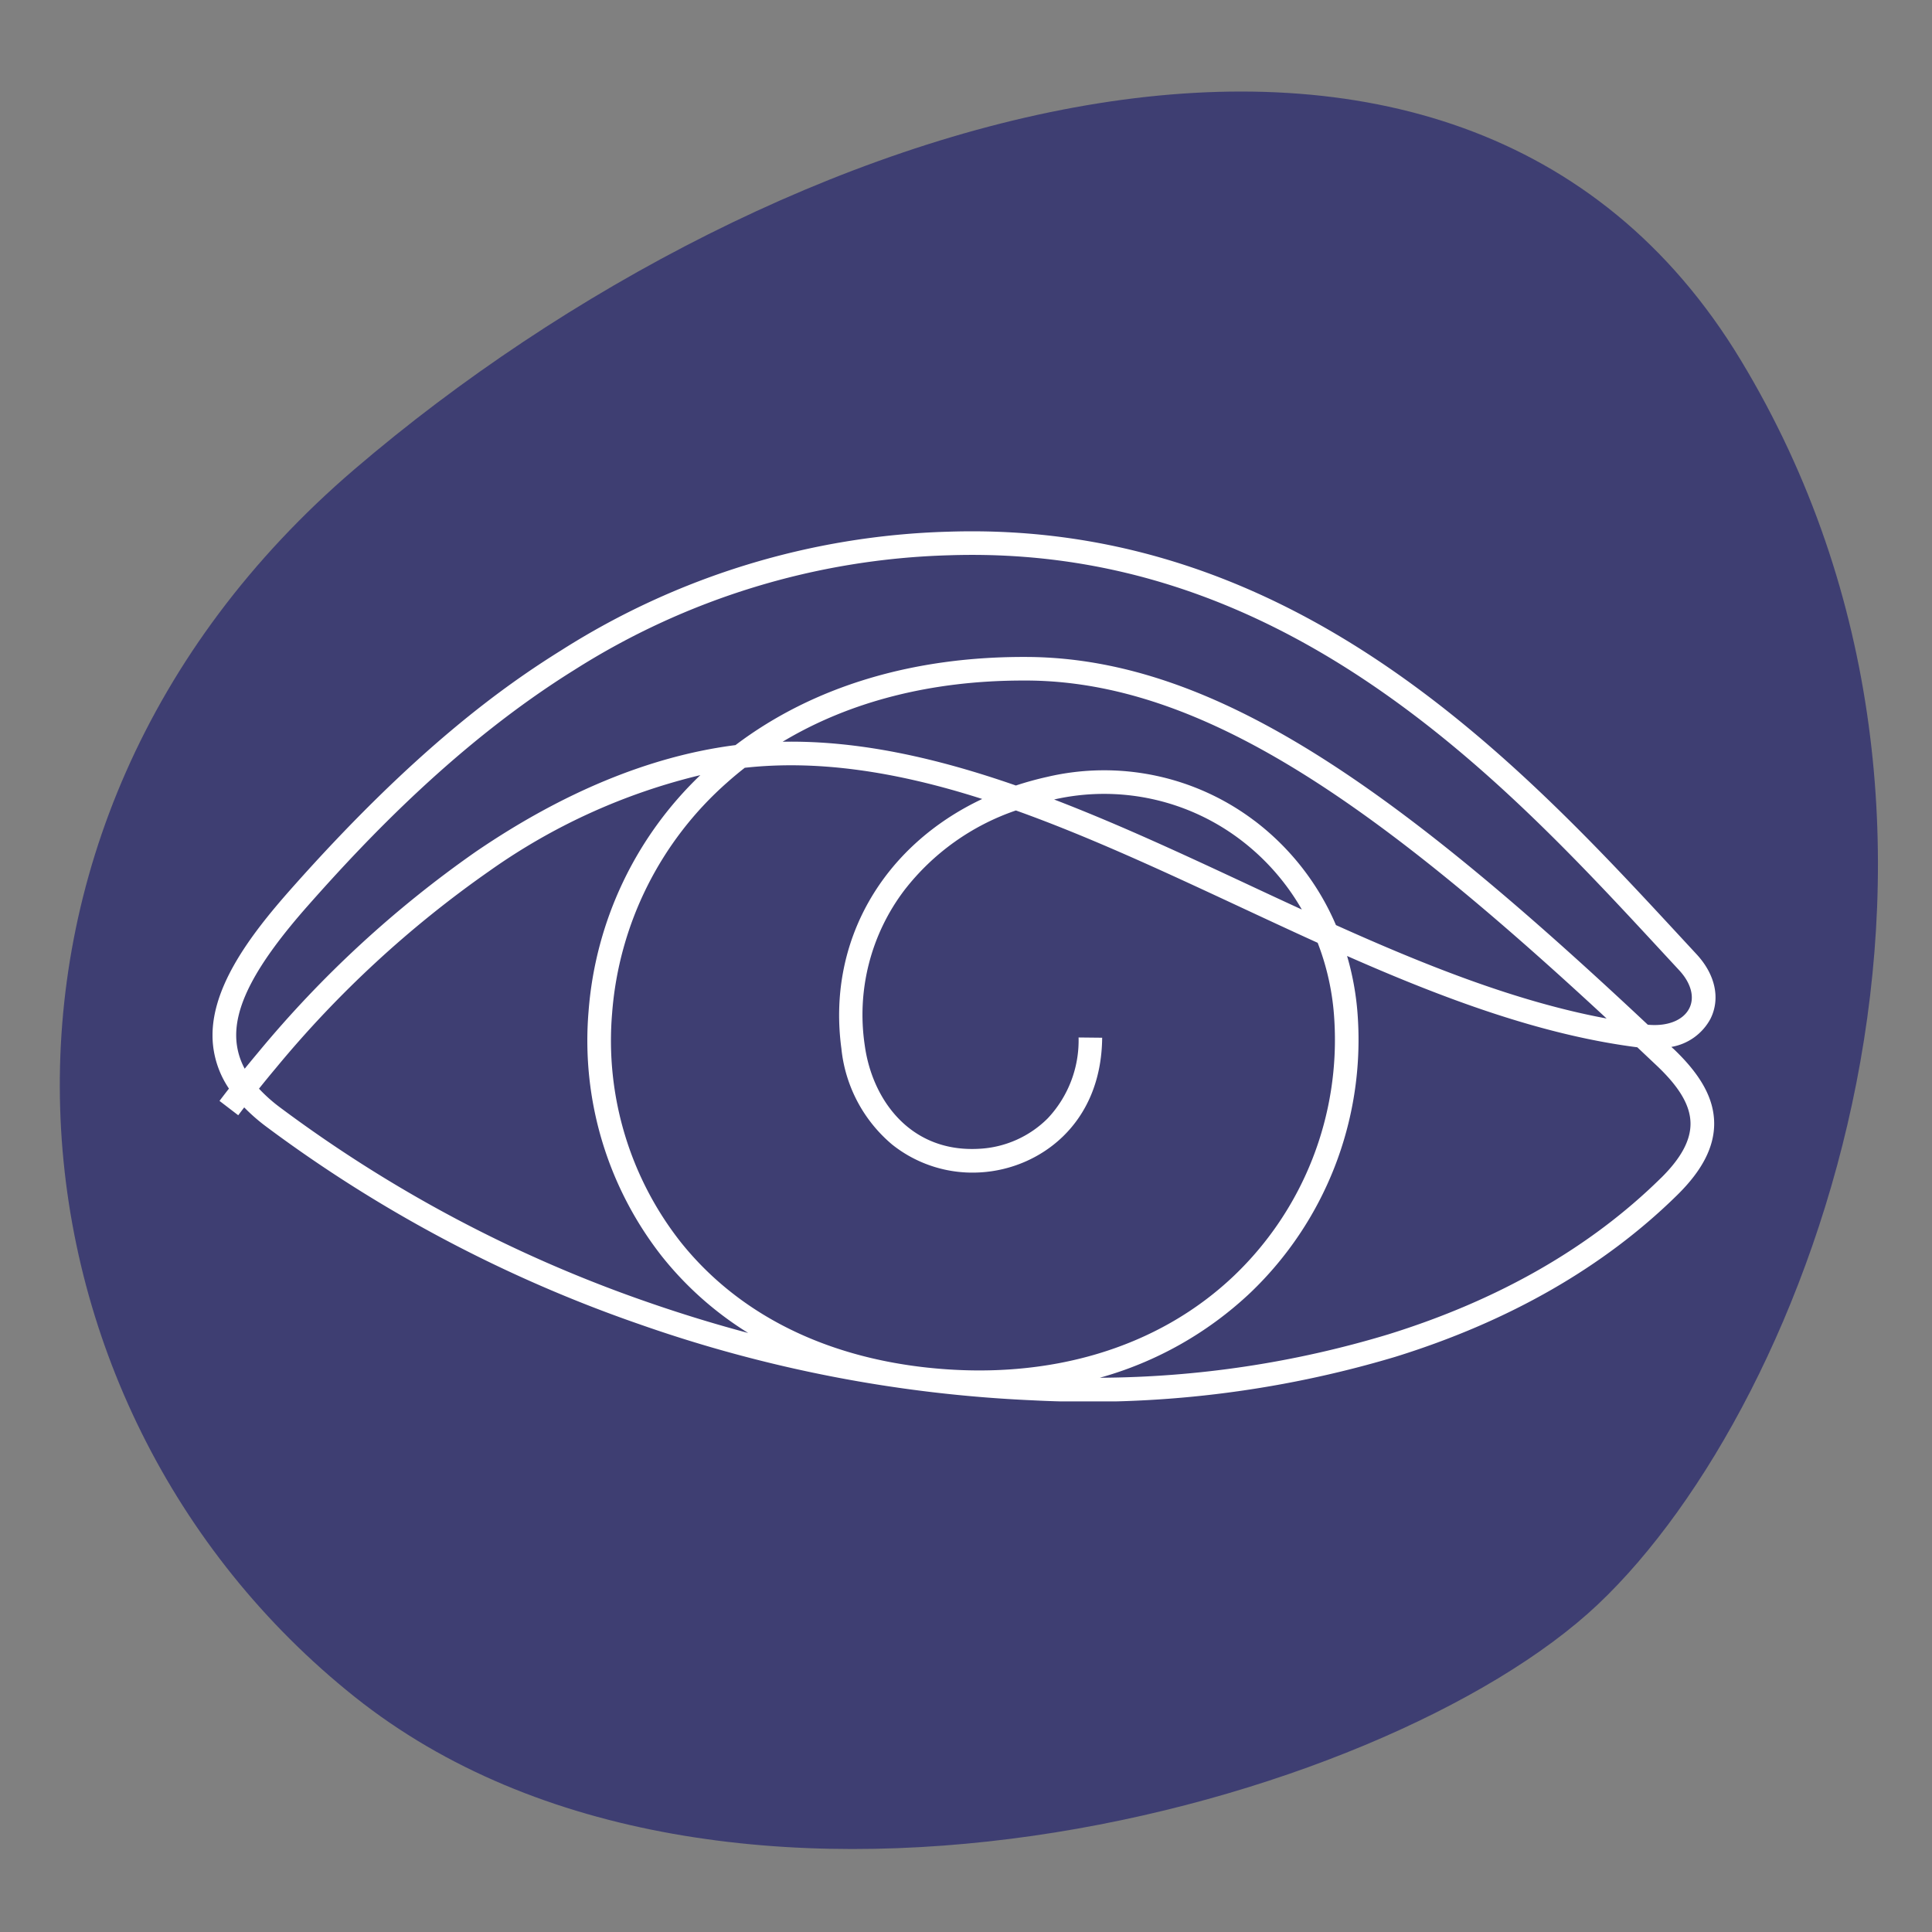 <svg xmlns="http://www.w3.org/2000/svg" xmlns:xlink="http://www.w3.org/1999/xlink" width="200" height="200" viewBox="0 0 200 200">
  <rect x="0" y="0" width="200" height="200" fill="#808080" stroke="none"/>
  <defs>
    <clipPath id="clip-path">
      <rect id="Rectangle_1601" data-name="Rectangle 1601" width="155.589" height="90.074" fill="none"/>
    </clipPath>
    <clipPath id="clip-Manuscript_Evaluation">
      <rect width="200" height="200"/>
    </clipPath>
  </defs>
  <g id="Manuscript_Evaluation" data-name="Manuscript Evaluation" clip-path="url(#clip-Manuscript_Evaluation)">
    <path id="Path_2482" data-name="Path 2482" d="M101.026,19.711c48.073-5.415,94.3,32.821,89.869,89.869s-38.2,123.076-93.485,109.441S15.928,148,16.787,117.491,52.952,25.126,101.026,19.711Z" transform="translate(94.212 261.03) rotate(-135)" fill="#3e3e72"/>
    <g id="Group_1893" data-name="Group 1893" transform="translate(22 55)">
      <g id="Group_1892" data-name="Group 1892" clip-path="url(#clip-path)">
        <path id="Path_2488" data-name="Path 2488" d="M151.2,53.547l-.179-.17a5.675,5.675,0,0,0,4.034-2.887c1.061-2.09.526-4.6-1.431-6.71l-1.608-1.737c-16.868-18.233-39.968-43.2-75.894-42a78.733,78.733,0,0,0-39.96,12.239C30.309,15.923,21.035,22.453,8.1,37.059,3.8,41.917-.516,47.629.05,53.167A9.918,9.918,0,0,0,1.7,57.692q-.493.635-.977,1.274l1.939,1.486c.206-.271.411-.543.619-.813a19.421,19.421,0,0,0,2.3,2.006A142.673,142.673,0,0,0,44.2,82.088a141.481,141.481,0,0,0,40.681,7.873,110.954,110.954,0,0,0,37.556-4.5c11.809-3.667,21.637-9.31,29.214-16.773,2.577-2.539,3.819-4.969,3.8-7.429-.024-2.541-1.373-4.993-4.245-7.716m-147.87,2.1a7.309,7.309,0,0,1-.847-2.725c-.369-3.609,1.93-8,7.453-14.24C16.025,31.8,25.505,21.79,37.45,14.356A76.35,76.35,0,0,1,76.2,2.484q1.223-.041,2.436-.041c14.485,0,28.008,4.383,41.258,13.36,12.1,8.194,21.78,18.662,30.325,27.9l1.61,1.739c1.233,1.329,1.623,2.8,1.045,3.943-.632,1.245-2.268,1.888-4.294,1.694-25.595-24.021-44.525-37.892-64.087-38.069-11.886-.1-22.307,3.037-30.356,9.124l-.309.04c-8.622,1.16-17.546,4.847-26.522,10.959A113.825,113.825,0,0,0,4.723,53.949q-.705.842-1.4,1.694M107.868,29.97A25.785,25.785,0,0,0,86.4,25.425a33.386,33.386,0,0,0-3.235.892c-8.1-2.82-16.195-4.676-24.147-4.532C65.952,17.62,74.42,15.45,83.908,15.45l.564,0c18.124.163,36,12.87,59.842,34.985-9.26-1.717-18.7-5.478-28.016-9.668a26.728,26.728,0,0,0-8.429-10.8m4.9,9.191q-2.784-1.281-5.547-2.576c-6.64-3.1-13.364-6.233-20.1-8.818A23.36,23.36,0,0,1,106.4,31.921a24.071,24.071,0,0,1,6.368,7.241M45,79.781A140.232,140.232,0,0,1,7.051,59.688,16.294,16.294,0,0,1,4.811,57.7q.879-1.1,1.784-2.177A111.345,111.345,0,0,1,28.682,35.152,63.226,63.226,0,0,1,50.5,25.242,37.793,37.793,0,0,0,38.927,49.711a36.177,36.177,0,0,0,7.612,25.371,34.915,34.915,0,0,0,8.913,7.908Q50.2,81.592,45,79.781m29.051,6.8c-10.889-1.164-19.743-5.666-25.6-13.018a33.742,33.742,0,0,1-7.086-23.666A35.429,35.429,0,0,1,53.3,25.981q.876-.779,1.8-1.5c7.244-.8,15.3.257,24.578,3.23C69.41,32.552,63.6,42.426,65.1,53.543a14.956,14.956,0,0,0,5.259,9.945,13.334,13.334,0,0,0,9.211,2.872c5.974-.375,12.442-4.895,12.526-13.934L89.654,52.4a11.766,11.766,0,0,1-3.191,8.369,10.806,10.806,0,0,1-7.044,3.15c-7.155.444-11.131-5.054-11.9-10.706A21.341,21.341,0,0,1,71.63,37.14,24.682,24.682,0,0,1,83.166,28.9c7.638,2.73,15.441,6.37,23.019,9.9,2.724,1.271,5.466,2.55,8.221,3.8a26.237,26.237,0,0,1,1.721,7.954,33.764,33.764,0,0,1-10.365,26.493c-7.859,7.493-19.12,10.878-31.709,9.533m75.88-19.625c-7.3,7.187-16.791,12.631-28.223,16.18a104.935,104.935,0,0,1-29.857,4.49,37.233,37.233,0,0,0,15.595-8.811,36.2,36.2,0,0,0,11.118-28.4,28.9,28.9,0,0,0-1.118-6.451c9.968,4.395,20.074,8.18,30.047,9.453q1,.945,2.023,1.91c2.358,2.236,3.465,4.132,3.483,5.967.017,1.762-.986,3.615-3.067,5.665" transform="translate(0 -0.001)" fill="#fff"/>
      </g>
    </g>
  </g>
</svg>
